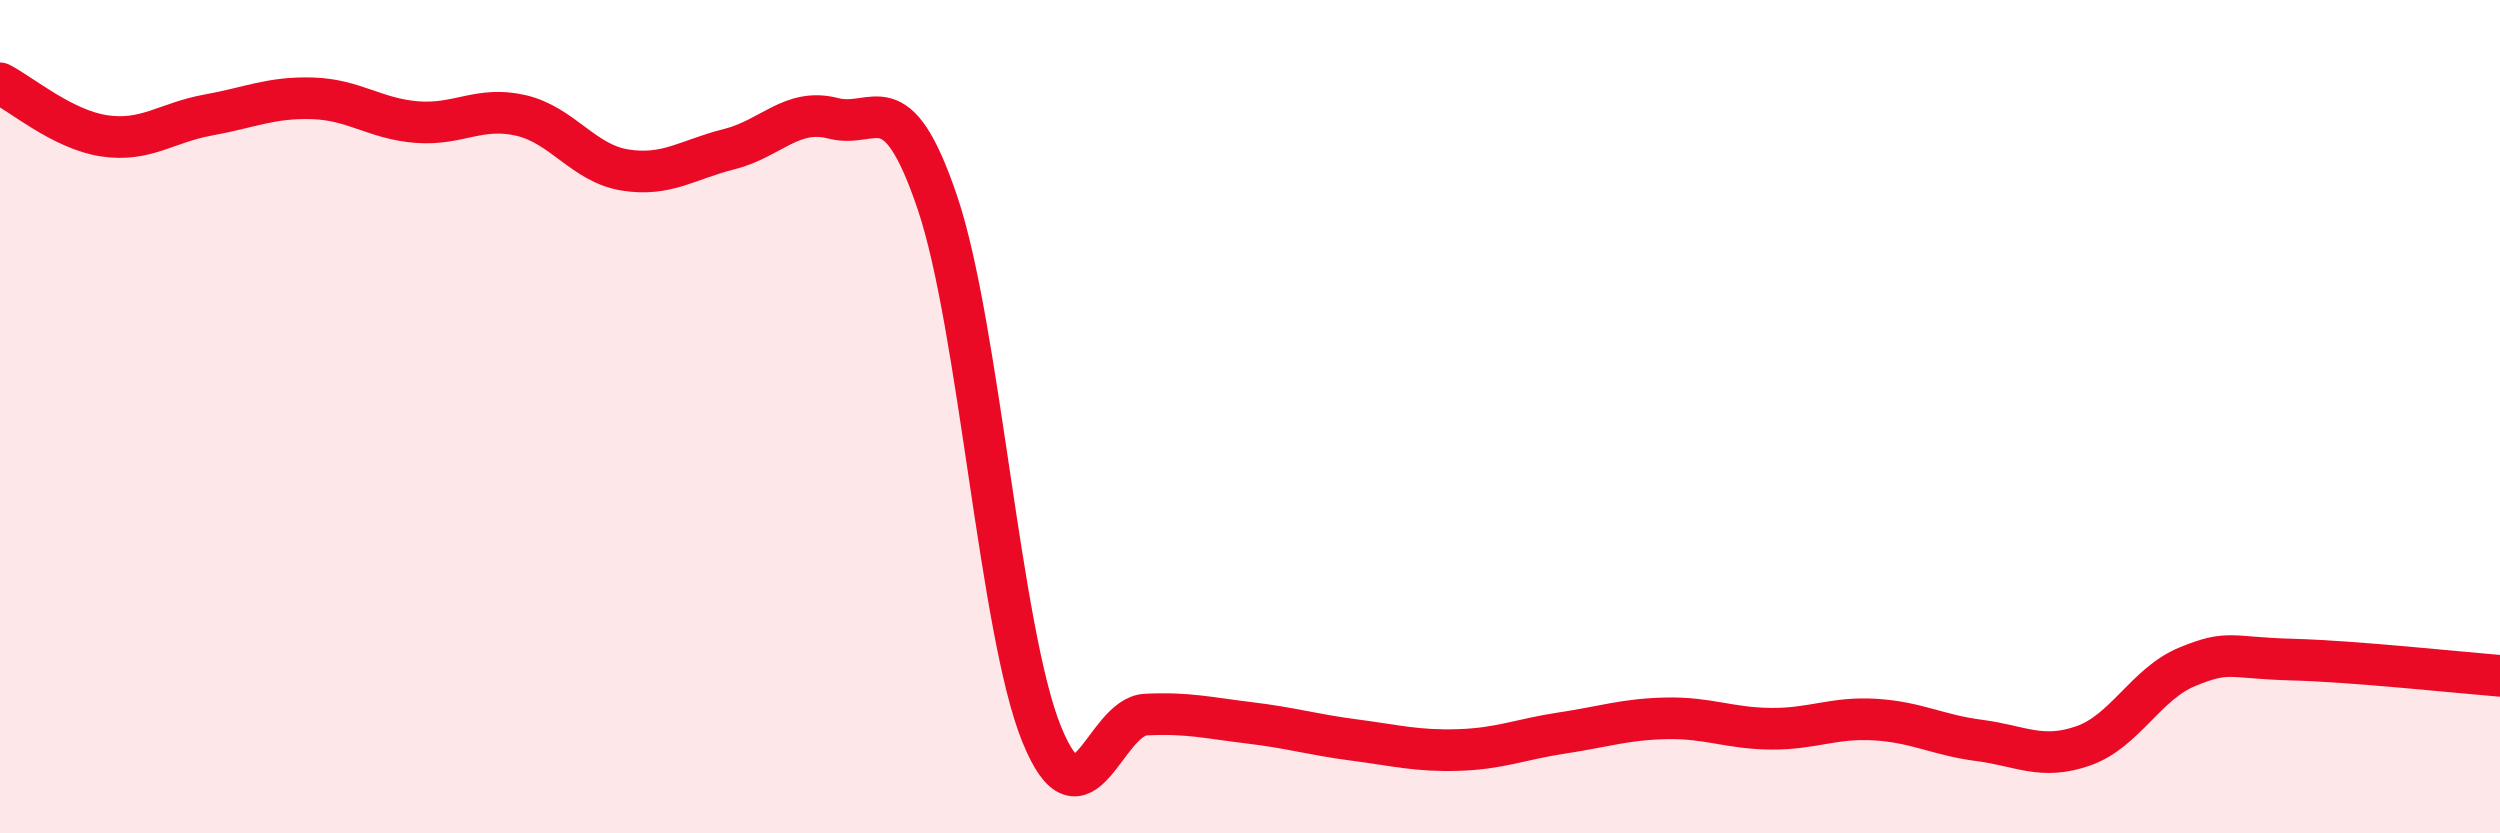 
    <svg width="60" height="20" viewBox="0 0 60 20" xmlns="http://www.w3.org/2000/svg">
      <path
        d="M 0,2 C 0.5,2.25 1.5,3.11 2.5,3.26 C 3.5,3.41 4,2.94 5,2.76 C 6,2.58 6.5,2.33 7.5,2.36 C 8.5,2.39 9,2.85 10,2.93 C 11,3.01 11.5,2.54 12.5,2.77 C 13.5,3 14,3.92 15,4.08 C 16,4.24 16.5,3.83 17.5,3.58 C 18.5,3.33 19,2.58 20,2.84 C 21,3.1 21.5,1.91 22.5,4.87 C 23.5,7.83 24,15.16 25,17.62 C 26,20.08 26.5,17.2 27.5,17.15 C 28.5,17.1 29,17.23 30,17.35 C 31,17.47 31.5,17.63 32.5,17.76 C 33.5,17.89 34,18.03 35,18 C 36,17.97 36.5,17.74 37.5,17.59 C 38.5,17.44 39,17.26 40,17.24 C 41,17.22 41.5,17.48 42.5,17.49 C 43.5,17.5 44,17.21 45,17.27 C 46,17.33 46.5,17.64 47.5,17.77 C 48.5,17.9 49,18.25 50,17.9 C 51,17.55 51.5,16.41 52.5,16 C 53.5,15.59 53.5,15.79 55,15.83 C 56.5,15.87 59,16.14 60,16.22L60 20L0 20Z"
        fill="#EB0A25"
        opacity="0.1"
        stroke-linecap="round"
        stroke-linejoin="round"
      />
      <path
        d="M 0,2 C 0.5,2.25 1.5,3.11 2.5,3.26 C 3.5,3.41 4,2.94 5,2.76 C 6,2.58 6.5,2.33 7.5,2.36 C 8.5,2.39 9,2.85 10,2.93 C 11,3.01 11.5,2.54 12.5,2.77 C 13.5,3 14,3.92 15,4.08 C 16,4.24 16.5,3.83 17.5,3.58 C 18.5,3.33 19,2.58 20,2.84 C 21,3.1 21.5,1.91 22.5,4.87 C 23.5,7.83 24,15.16 25,17.62 C 26,20.08 26.5,17.2 27.5,17.15 C 28.5,17.1 29,17.23 30,17.35 C 31,17.47 31.5,17.63 32.5,17.76 C 33.5,17.89 34,18.03 35,18 C 36,17.97 36.5,17.74 37.5,17.59 C 38.5,17.44 39,17.26 40,17.24 C 41,17.22 41.5,17.48 42.5,17.49 C 43.5,17.5 44,17.21 45,17.27 C 46,17.33 46.5,17.64 47.5,17.77 C 48.5,17.9 49,18.25 50,17.9 C 51,17.55 51.5,16.41 52.5,16 C 53.5,15.59 53.5,15.79 55,15.83 C 56.5,15.87 59,16.14 60,16.22"
        stroke="#EB0A25"
        stroke-width="1"
        fill="none"
        stroke-linecap="round"
        stroke-linejoin="round"
      />
    </svg>
  